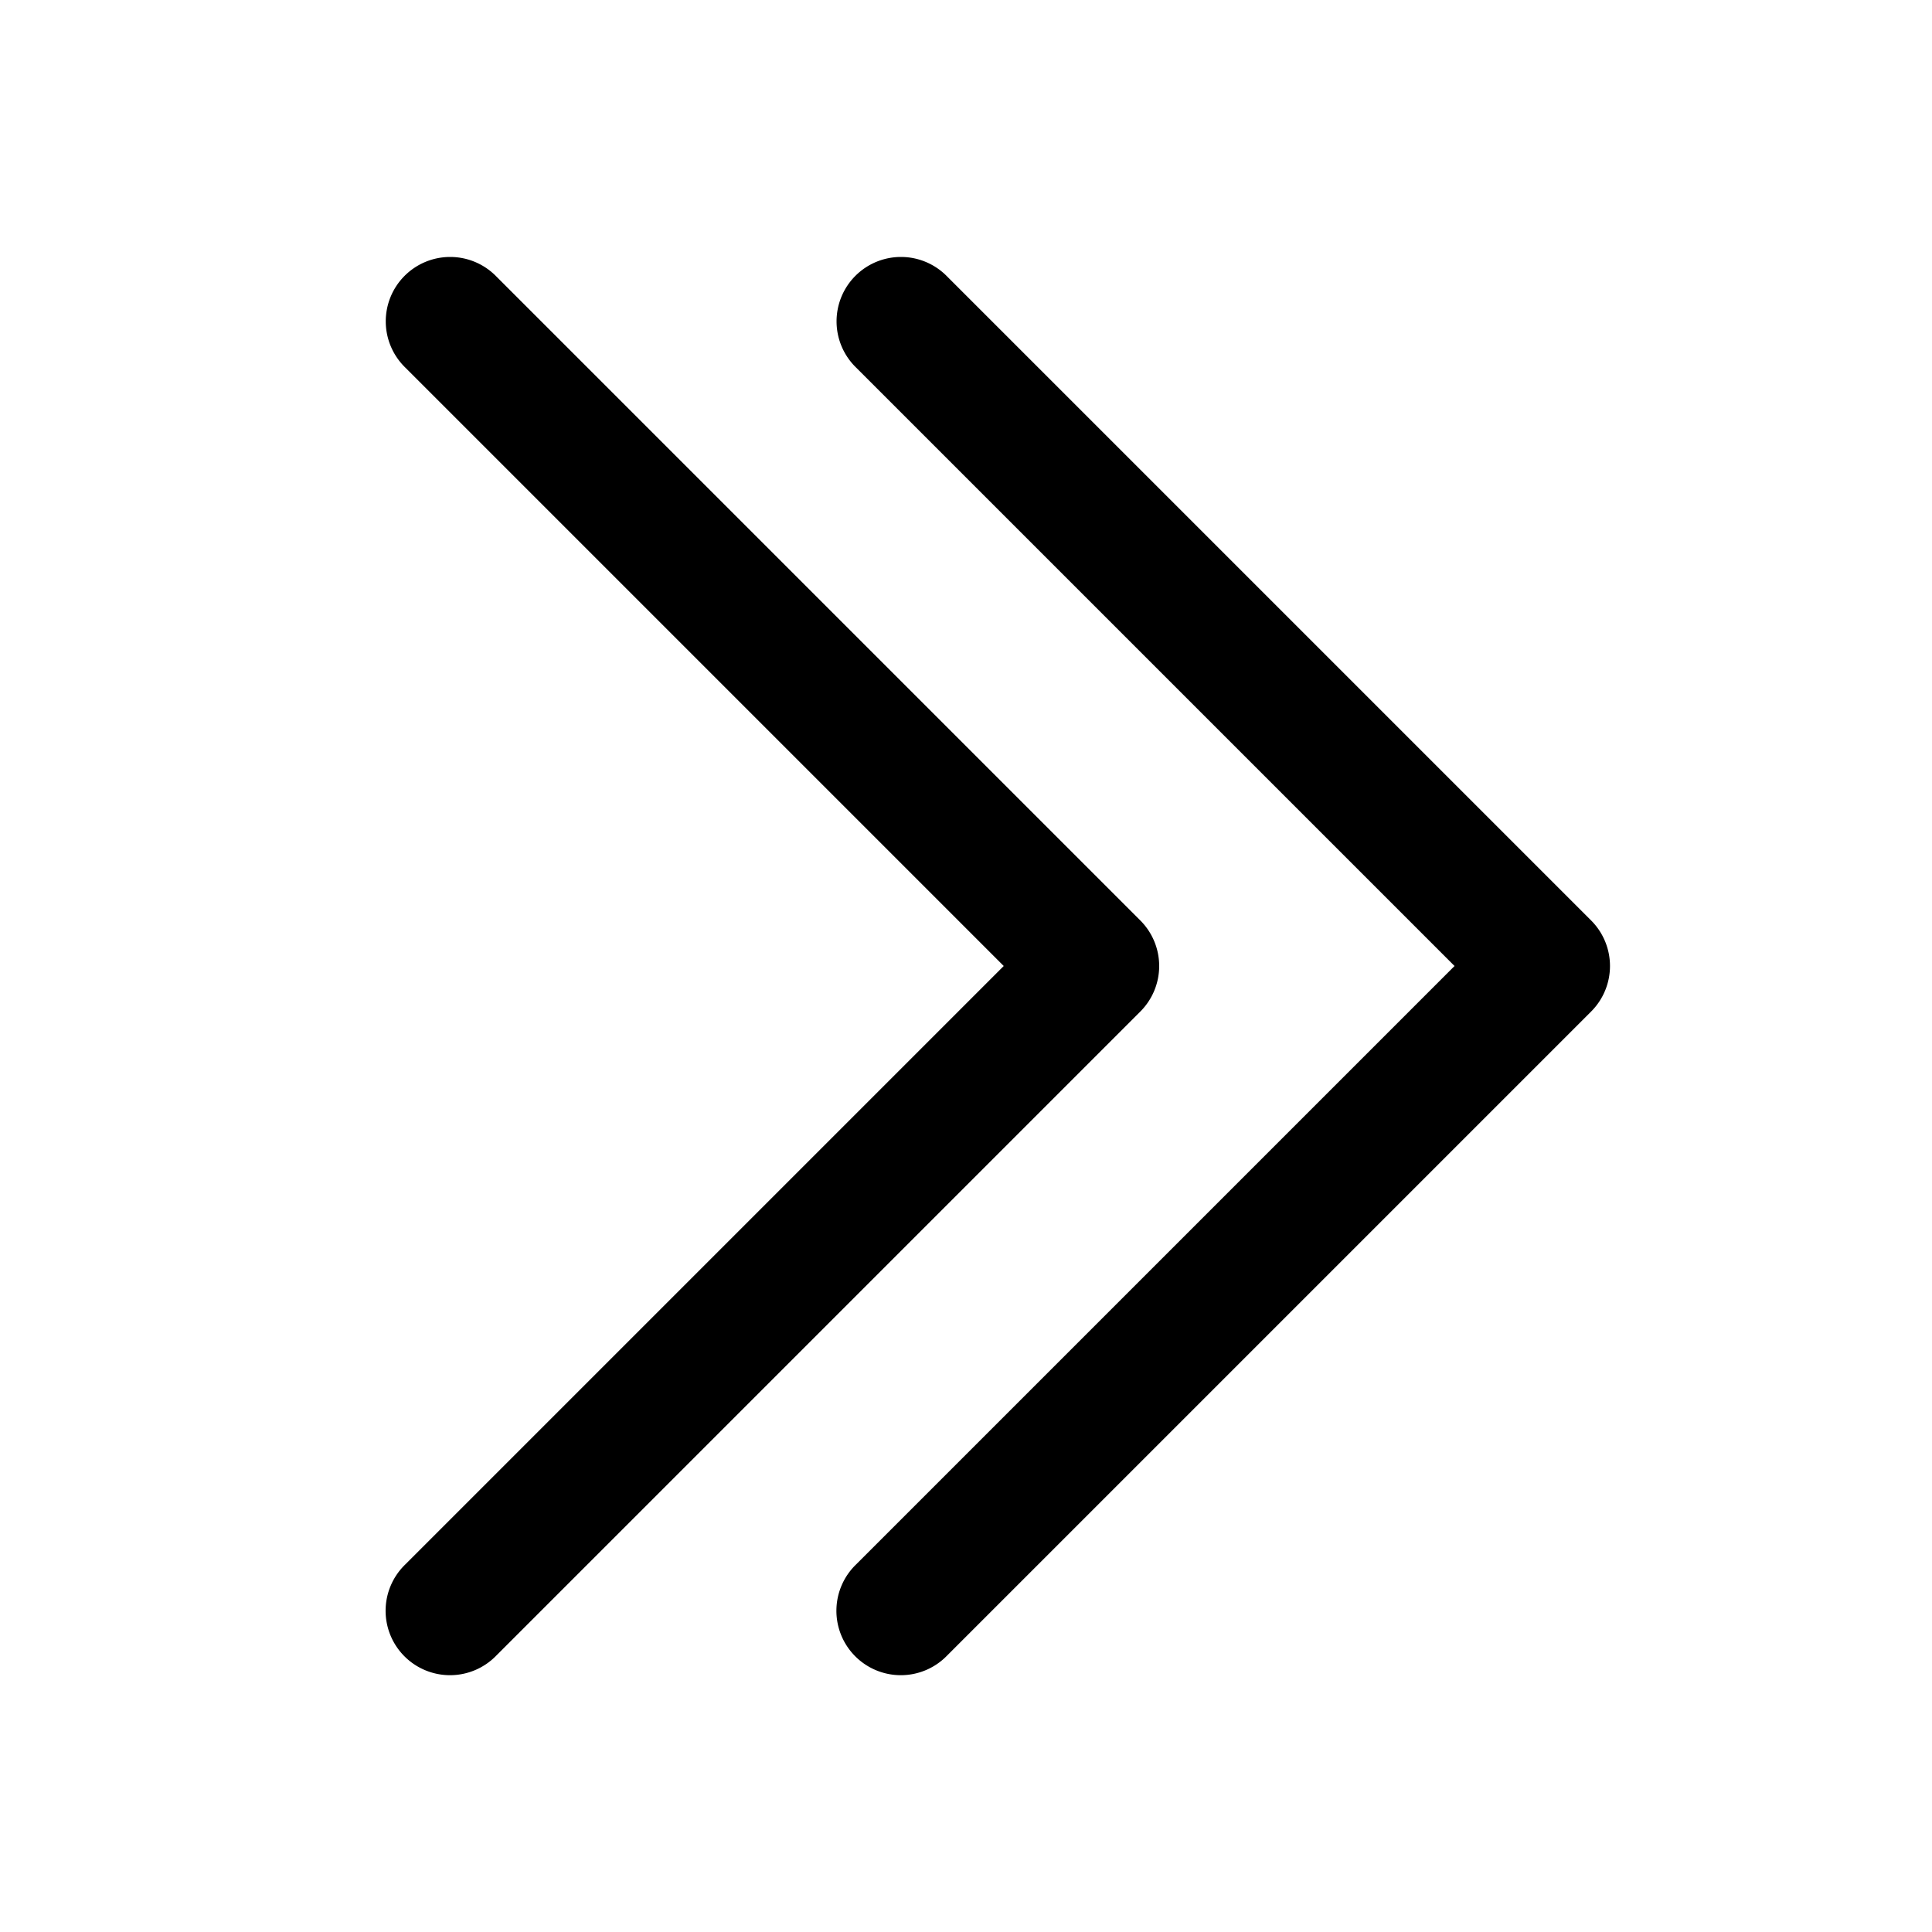 <svg fill="#000000" xmlns="http://www.w3.org/2000/svg"  viewBox="0 0 30 30" width="120px" height="120px"><path d="M 6.99 3.99 A 1 1 0 0 0 6.293 5.707 L 15.586 15 L 6.293 24.293 A 1 1 0 1 0 7.707 25.707 L 17.707 15.707 A 1 1 0 0 0 17.707 14.293 L 7.707 4.293 A 1 1 0 0 0 6.99 3.99 z M 13.99 3.99 A 1 1 0 0 0 13.293 5.707 L 22.586 15 L 13.293 24.293 A 1 1 0 1 0 14.707 25.707 L 24.707 15.707 A 1 1 0 0 0 24.707 14.293 L 14.707 4.293 A 1 1 0 0 0 13.99 3.99 z"/></svg>